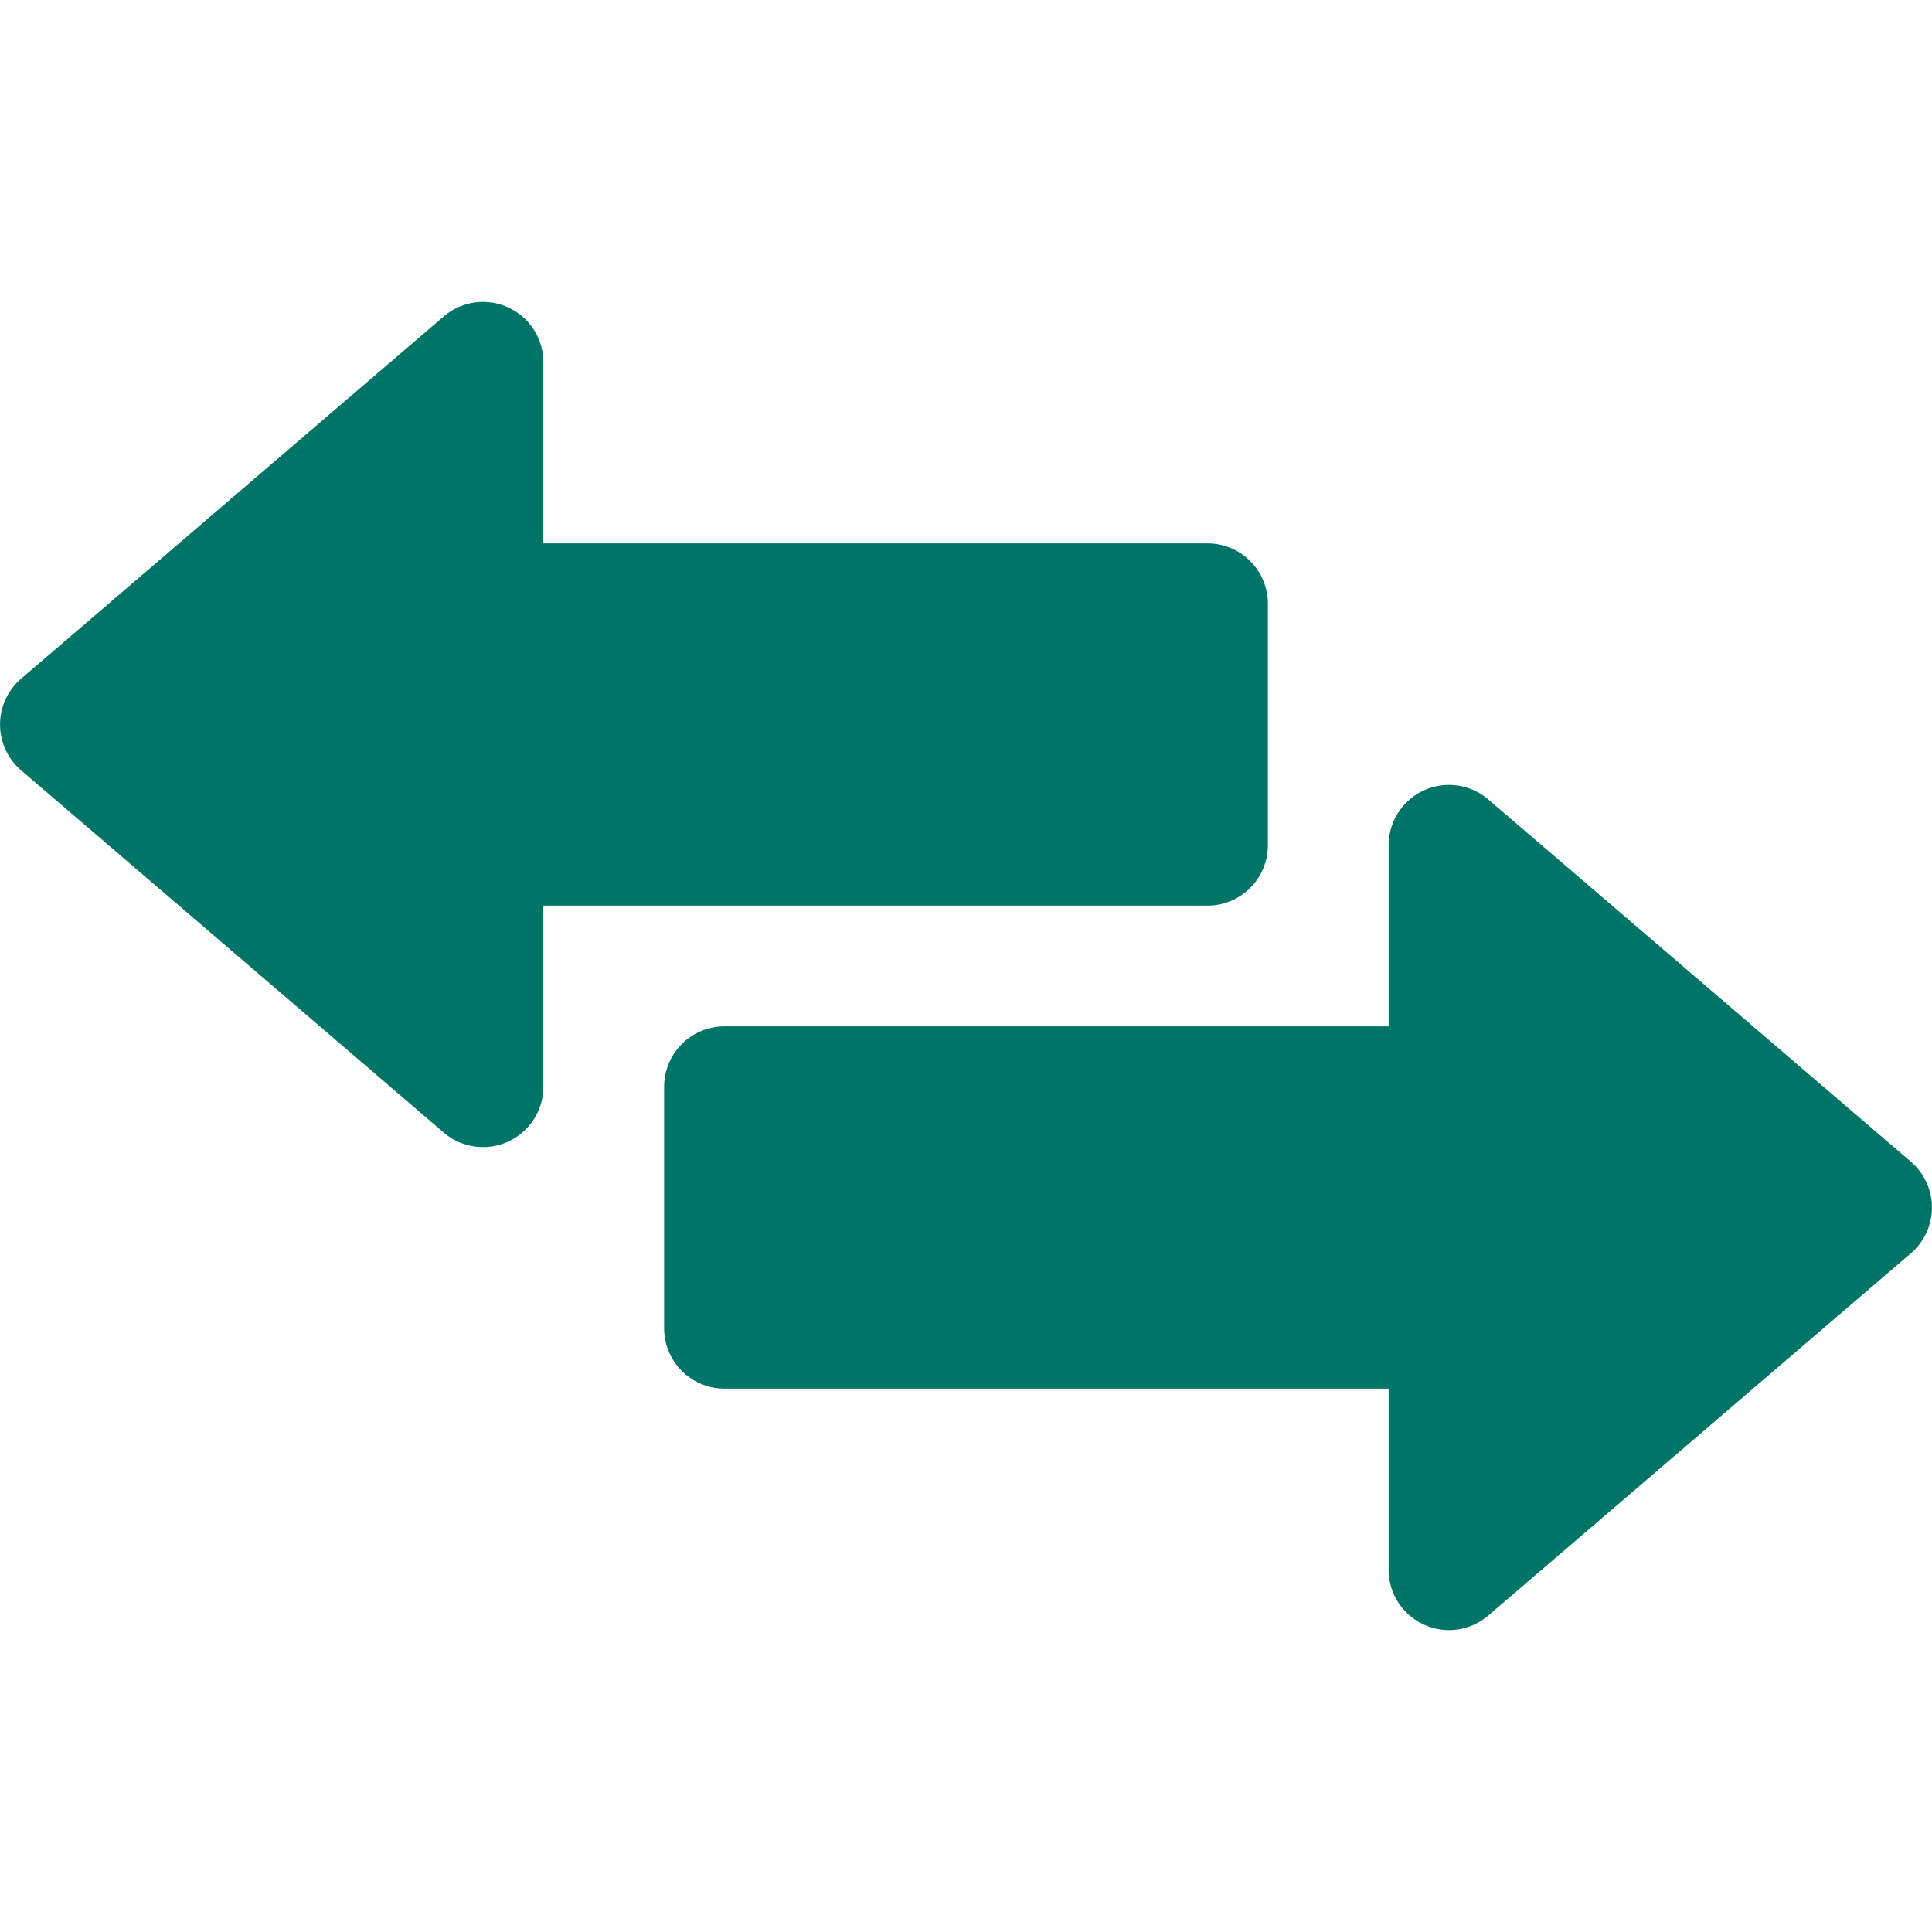 <svg xmlns="http://www.w3.org/2000/svg" version="1.1" xmlns:xlink="http://www.w3.org/1999/xlink" width="512" height="512" x="0" y="0" viewBox="0 0 32 32" style="enable-background:new 0 0 512 512" xml:space="preserve" class=""><g><g data-name="Transfer"><path d="m31.65 19.241-7-6A1 1 0 0 0 23 14v3H12a1 1 0 0 0-1 1v4a1 1 0 0 0 1 1h11v3a1 1 0 0 0 1.65.759l7-6a1 1 0 0 0 0-1.518z" fill="#007567" opacity="1" data-original="#000000" class=""></path><path d="M21 14v-4a1 1 0 0 0-1-1H9V6a1 1 0 0 0-1.65-.759l-7 6a1 1 0 0 0 0 1.518l7 6A1 1 0 0 0 9 18v-3h11a1 1 0 0 0 1-1z" fill="#007567" opacity="1" data-original="#000000" class=""></path></g></g></svg>